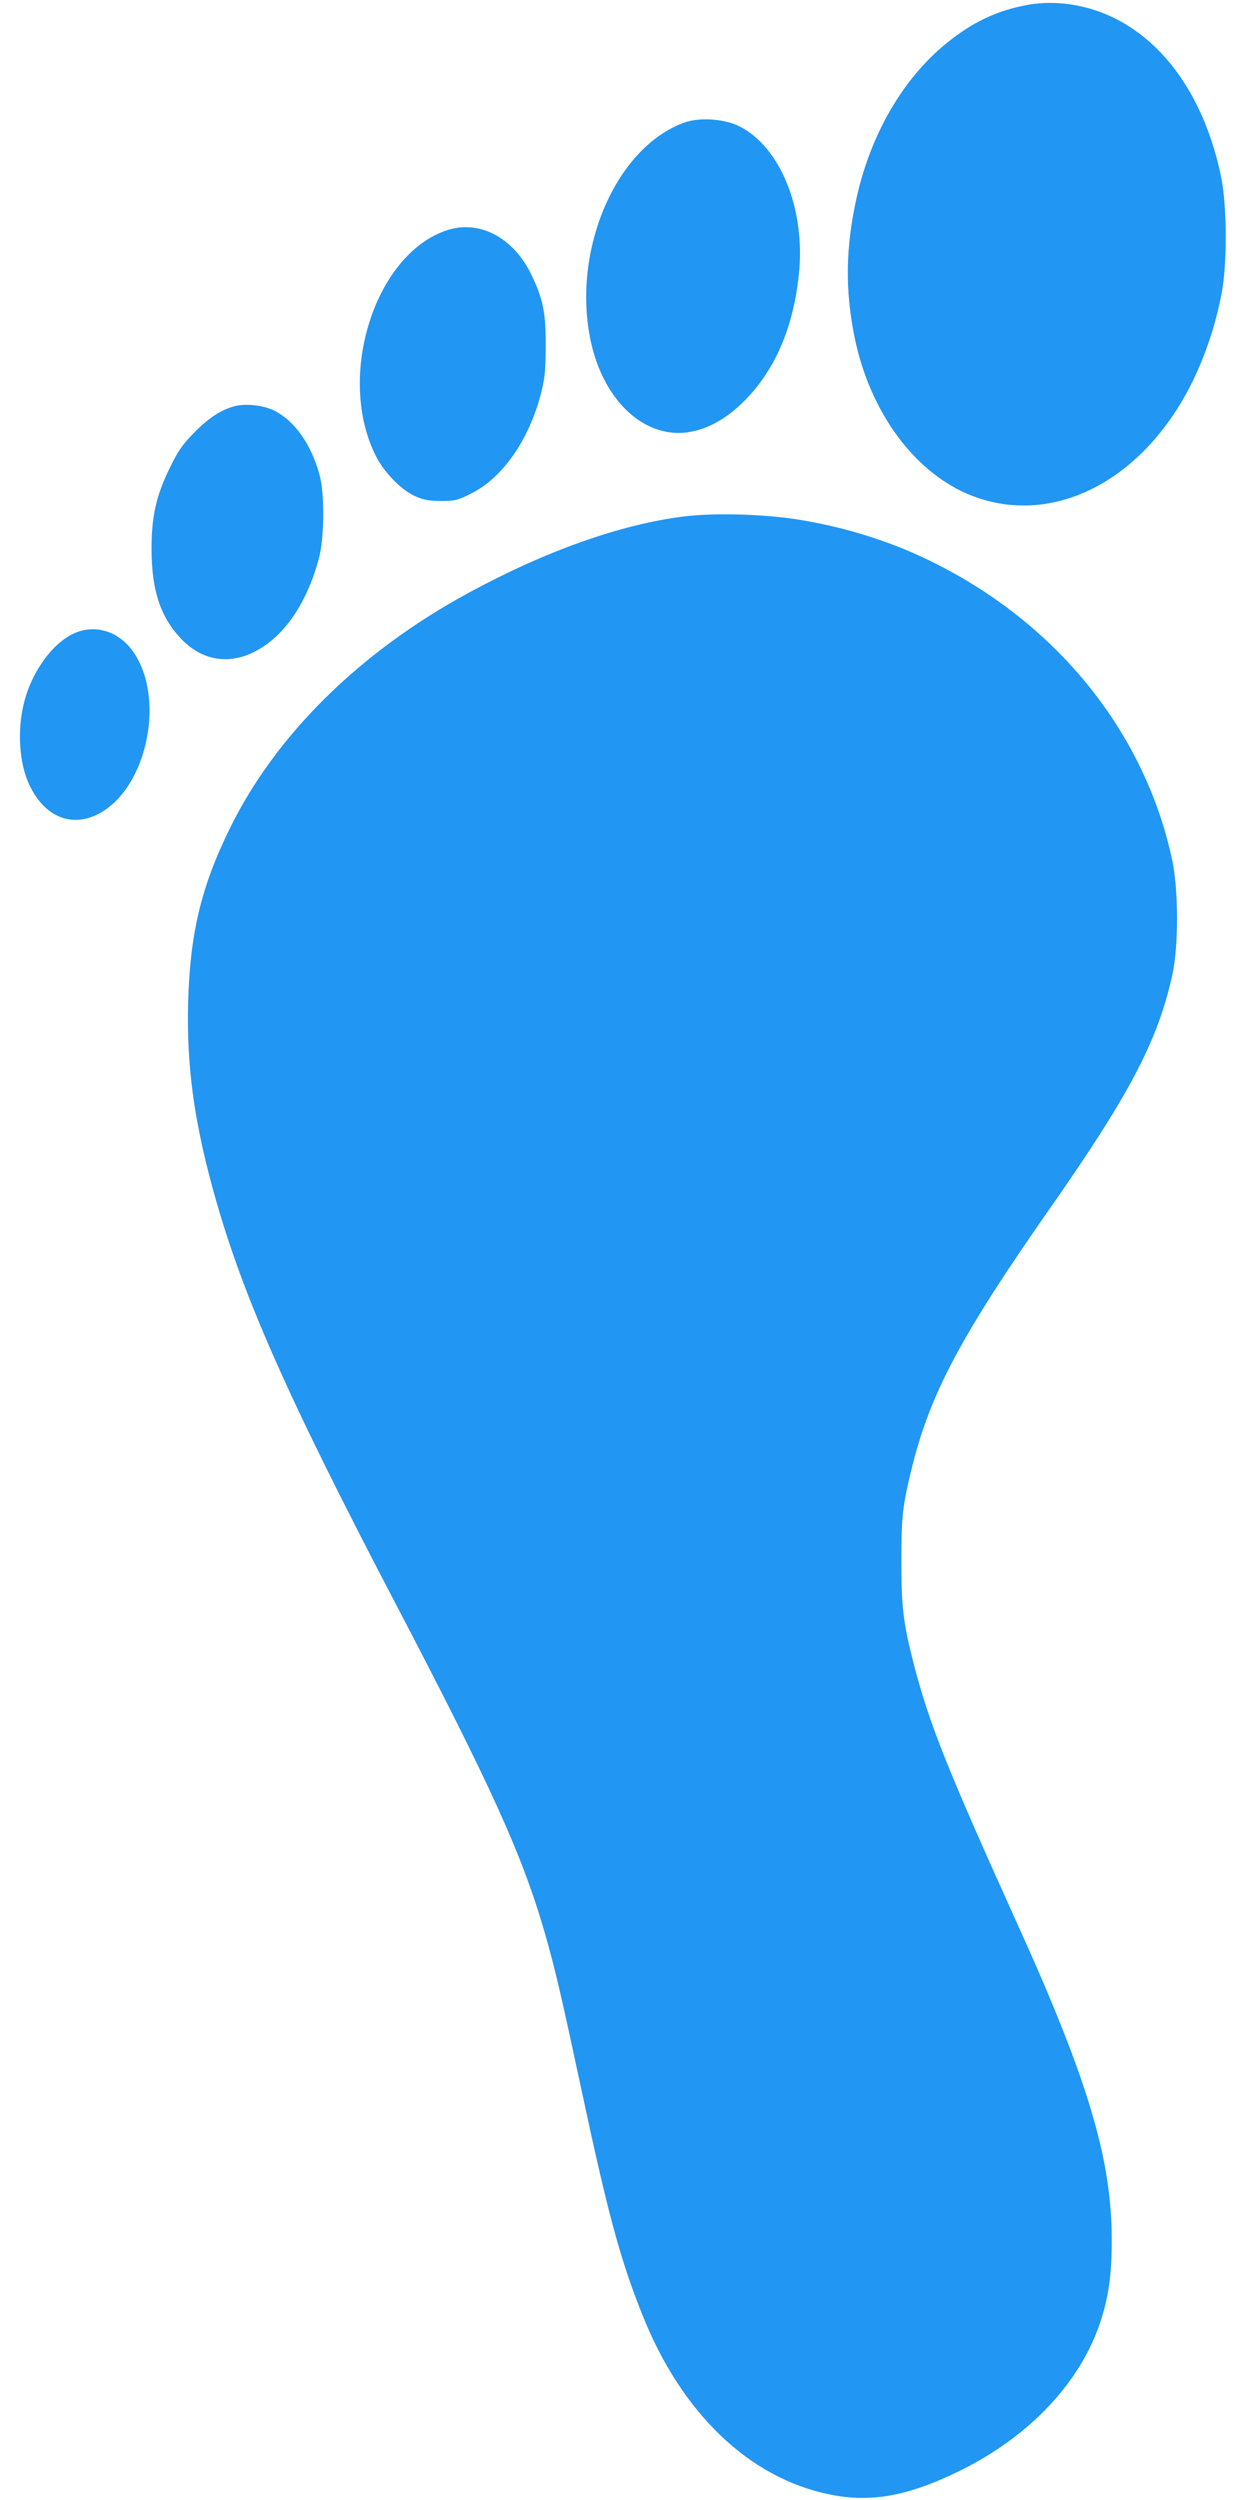 <?xml version="1.0" standalone="no"?>
<!DOCTYPE svg PUBLIC "-//W3C//DTD SVG 20010904//EN"
 "http://www.w3.org/TR/2001/REC-SVG-20010904/DTD/svg10.dtd">
<svg version="1.0" xmlns="http://www.w3.org/2000/svg"
 width="640pt" height="1280pt" viewBox="0 0 640 1280"
 preserveAspectRatio="xMidYMid meet">
<g transform="translate(0,1280) scale(0.1,-0.1)"
fill="#2196f3" stroke="none">
<path d="M5261 12775 c-157 -29 -281 -88 -412 -194 -224 -180 -390 -466 -463
-792 -57 -259 -60 -473 -10 -719 80 -386 311 -696 602 -809 417 -160 878 79
1127 584 69 141 122 302 151 460 28 153 26 444 -4 590 -108 524 -427 863 -835
889 -50 3 -111 0 -156 -9z"/>
<path d="M3505 12173 c-360 -129 -587 -677 -475 -1143 72 -298 283 -482 506
-441 88 16 177 65 256 140 168 158 268 381 298 664 36 334 -94 656 -306 761
-77 38 -201 46 -279 19z"/>
<path d="M2288 11621 c-367 -121 -566 -742 -367 -1149 41 -85 126 -174 197
-209 47 -22 71 -27 138 -28 73 0 87 3 156 38 158 78 293 269 355 502 23 86 26
121 27 250 1 175 -13 244 -75 372 -92 188 -266 279 -431 224z"/>
<path d="M1204 10721 c-70 -18 -132 -58 -206 -132 -63 -64 -85 -95 -127 -181
-72 -147 -95 -250 -95 -418 0 -208 43 -343 145 -454 104 -114 241 -142 376
-76 153 75 271 243 335 478 29 105 31 336 4 431 -43 157 -127 276 -231 328
-53 28 -146 38 -201 24z"/>
<path d="M3495 10155 c-320 -41 -704 -177 -1095 -390 -558 -302 -991 -730
-1225 -1210 -147 -300 -203 -540 -212 -895 -7 -312 28 -581 122 -930 146 -540
371 -1052 940 -2140 492 -940 649 -1288 764 -1685 54 -189 84 -319 186 -795
137 -643 200 -877 314 -1162 200 -503 545 -834 956 -919 215 -45 409 -9 680
126 351 175 609 451 710 760 42 129 58 245 57 420 0 407 -120 811 -472 1590
-375 829 -463 1050 -544 1365 -51 201 -61 281 -61 515 0 234 6 285 55 485 93
375 251 672 700 1315 414 591 557 864 632 1202 33 147 32 434 0 588 -138 648
-581 1203 -1213 1520 -207 105 -438 180 -679 221 -183 32 -451 40 -615 19z"/>
<path d="M396 9564 c-114 -41 -228 -190 -271 -354 -38 -142 -28 -316 25 -428
78 -166 219 -223 360 -146 251 137 342 613 160 843 -70 88 -176 121 -274 85z"/>
</g>
</svg>
